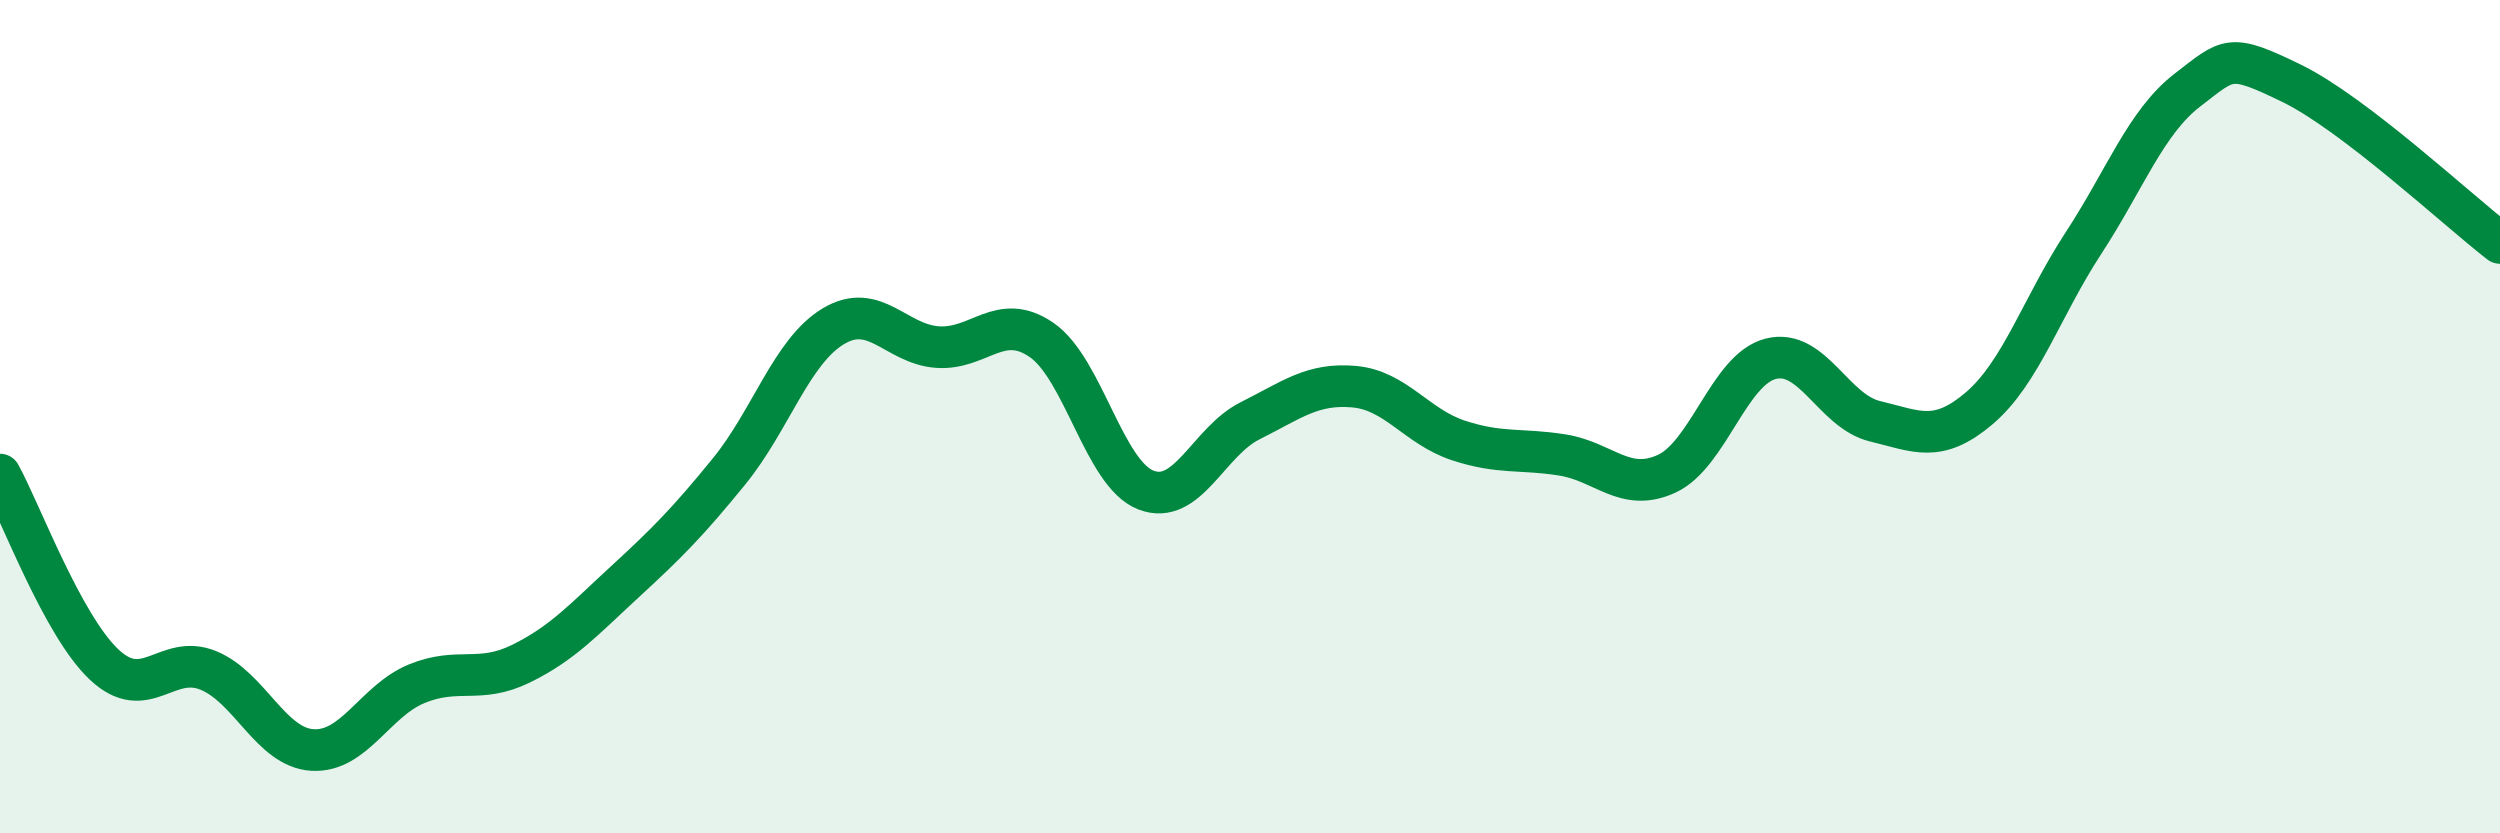 
    <svg width="60" height="20" viewBox="0 0 60 20" xmlns="http://www.w3.org/2000/svg">
      <path
        d="M 0,11.39 C 0.5,12.3 1.5,15.01 2.5,15.95 C 3.5,16.89 4,15.68 5,16.09 C 6,16.5 6.5,17.94 7.5,18 C 8.5,18.06 9,16.82 10,16.41 C 11,16 11.5,16.42 12.5,15.93 C 13.5,15.44 14,14.88 15,13.96 C 16,13.04 16.5,12.54 17.5,11.31 C 18.5,10.08 19,8.43 20,7.83 C 21,7.23 21.5,8.26 22.5,8.33 C 23.5,8.4 24,7.47 25,8.16 C 26,8.85 26.5,11.37 27.5,11.76 C 28.5,12.15 29,10.6 30,10.1 C 31,9.6 31.5,9.19 32.5,9.28 C 33.5,9.37 34,10.24 35,10.57 C 36,10.9 36.5,10.76 37.5,10.92 C 38.5,11.08 39,11.83 40,11.37 C 41,10.91 41.5,8.86 42.5,8.61 C 43.5,8.36 44,9.87 45,10.11 C 46,10.35 46.5,10.65 47.5,9.8 C 48.5,8.95 49,7.37 50,5.84 C 51,4.31 51.5,2.93 52.5,2.16 C 53.5,1.39 53.5,1.27 55,2 C 56.5,2.73 59,5.06 60,5.83L60 20L0 20Z"
        fill="#008740"
        opacity="0.1"
        stroke-linecap="round"
        stroke-linejoin="round"
      />
      <path
        d="M 0,11.39 C 0.5,12.3 1.5,15.01 2.5,15.95 C 3.5,16.89 4,15.68 5,16.09 C 6,16.5 6.5,17.94 7.5,18 C 8.5,18.06 9,16.82 10,16.41 C 11,16 11.5,16.42 12.5,15.93 C 13.5,15.44 14,14.88 15,13.96 C 16,13.04 16.5,12.54 17.5,11.31 C 18.5,10.08 19,8.43 20,7.83 C 21,7.23 21.5,8.26 22.5,8.33 C 23.5,8.4 24,7.47 25,8.16 C 26,8.85 26.5,11.37 27.5,11.76 C 28.5,12.15 29,10.6 30,10.1 C 31,9.6 31.5,9.19 32.5,9.28 C 33.5,9.37 34,10.24 35,10.57 C 36,10.9 36.5,10.76 37.5,10.92 C 38.5,11.08 39,11.83 40,11.37 C 41,10.91 41.5,8.86 42.5,8.61 C 43.5,8.36 44,9.87 45,10.11 C 46,10.35 46.5,10.65 47.5,9.8 C 48.5,8.95 49,7.37 50,5.84 C 51,4.31 51.5,2.93 52.5,2.16 C 53.5,1.39 53.5,1.27 55,2 C 56.5,2.73 59,5.06 60,5.83"
        stroke="#008740"
        stroke-width="1"
        fill="none"
        stroke-linecap="round"
        stroke-linejoin="round"
      />
    </svg>
  